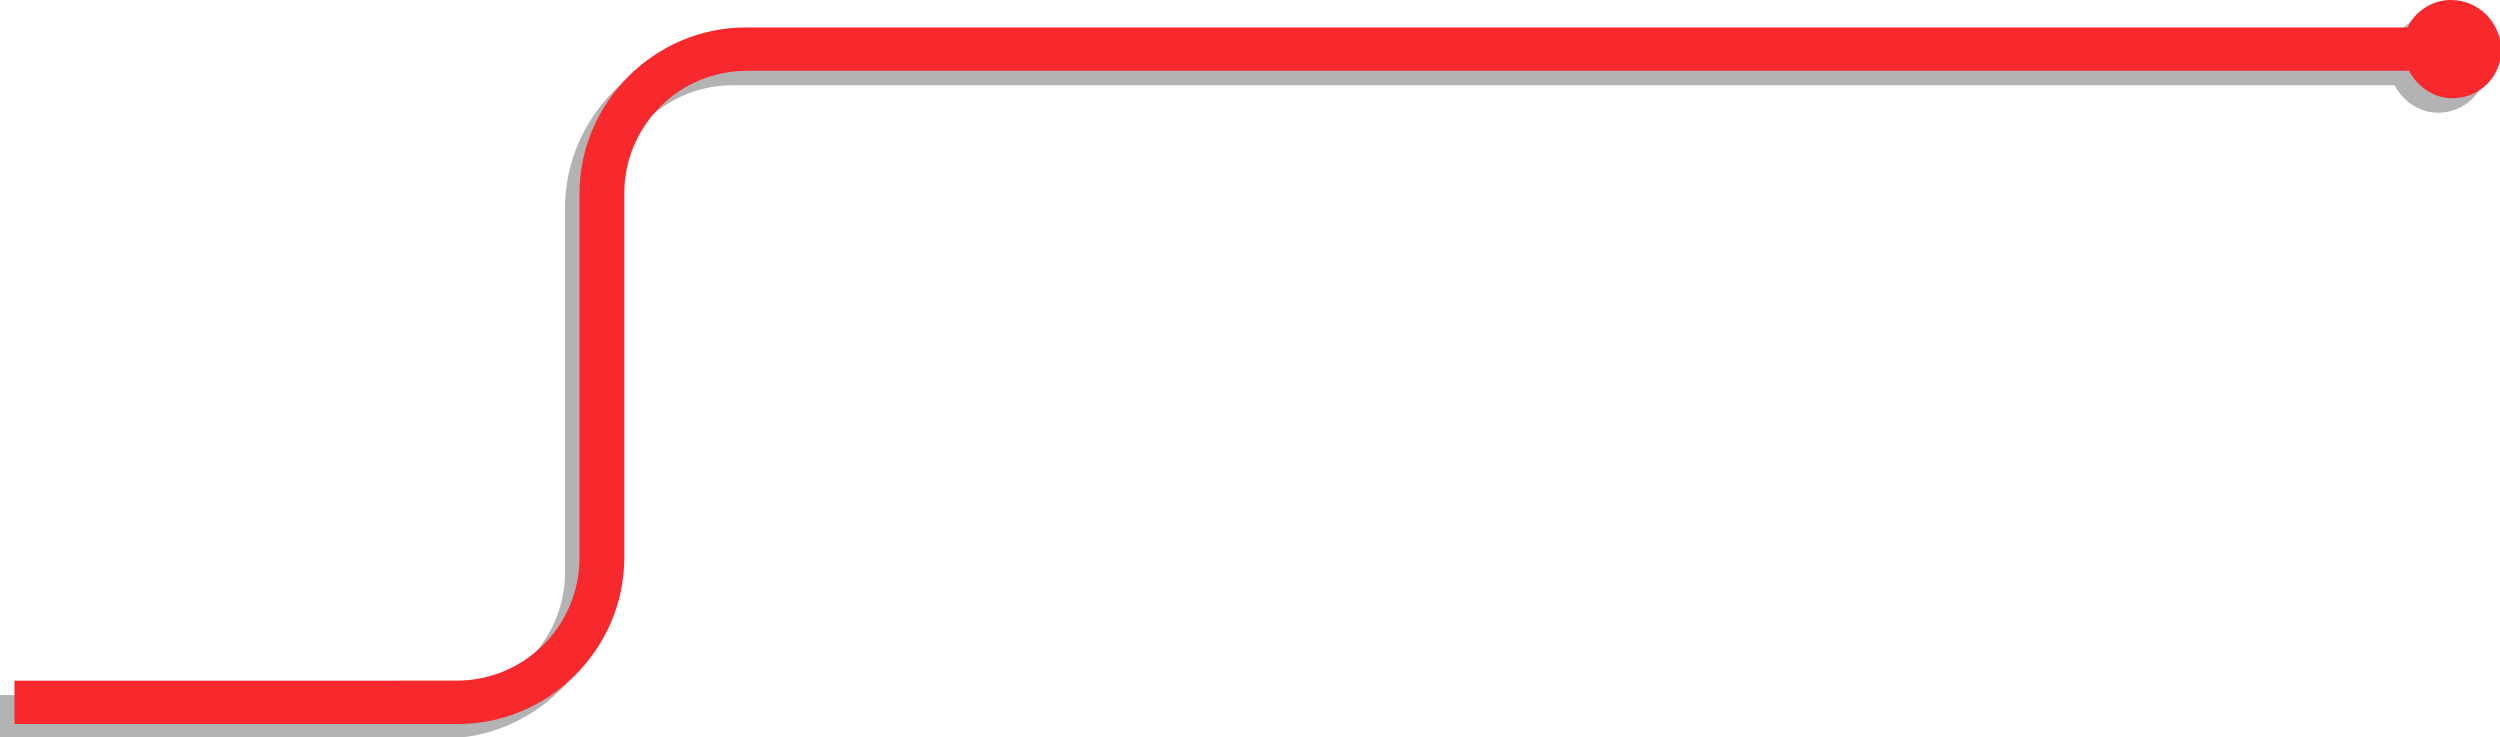 <?xml version="1.0" encoding="utf-8"?>
<!-- Generator: Adobe Illustrator 21.0.2, SVG Export Plug-In . SVG Version: 6.00 Build 0)  -->
<svg version="1.1" id="Capa_1" xmlns="http://www.w3.org/2000/svg" xmlns:xlink="http://www.w3.org/1999/xlink" x="0px" y="0px"
	 viewBox="0 0 173 51" style="enable-background:new 0 0 173 51;" xml:space="preserve">
<style type="text/css">
	.st0{opacity:0.3;}
	.st1{fill:#F7292D;}
</style>
<g>
	<path class="st0" d="M168.6,1c-1.3,0-2.5,0.8-3,1.9h-115c-6.3,0-11.5,5.2-11.5,11.5v25.2c0,4.7-3.8,8.5-8.5,8.5H0v3h30.7
		c6.3,0,11.5-5.2,11.5-11.5V14.4c0-4.7,3.8-8.5,8.5-8.5h115c0.6,1.1,1.7,1.9,3,1.9c1.9,0,3.4-1.5,3.4-3.4C172,2.5,170.5,1,168.6,1z"
		/>
	<path class="st1" d="M169.6,0c-1.3,0-2.5,0.8-3,1.9h-115c-6.3,0-11.5,5.2-11.5,11.5v25.2c0,4.7-3.8,8.5-8.5,8.5H1v3h30.7
		c6.3,0,11.5-5.2,11.5-11.5V13.4c0-4.7,3.8-8.5,8.5-8.5h115c0.6,1.1,1.7,1.9,3,1.9c1.9,0,3.4-1.5,3.4-3.4C173,1.5,171.5,0,169.6,0z"
		/>
</g>
</svg>
